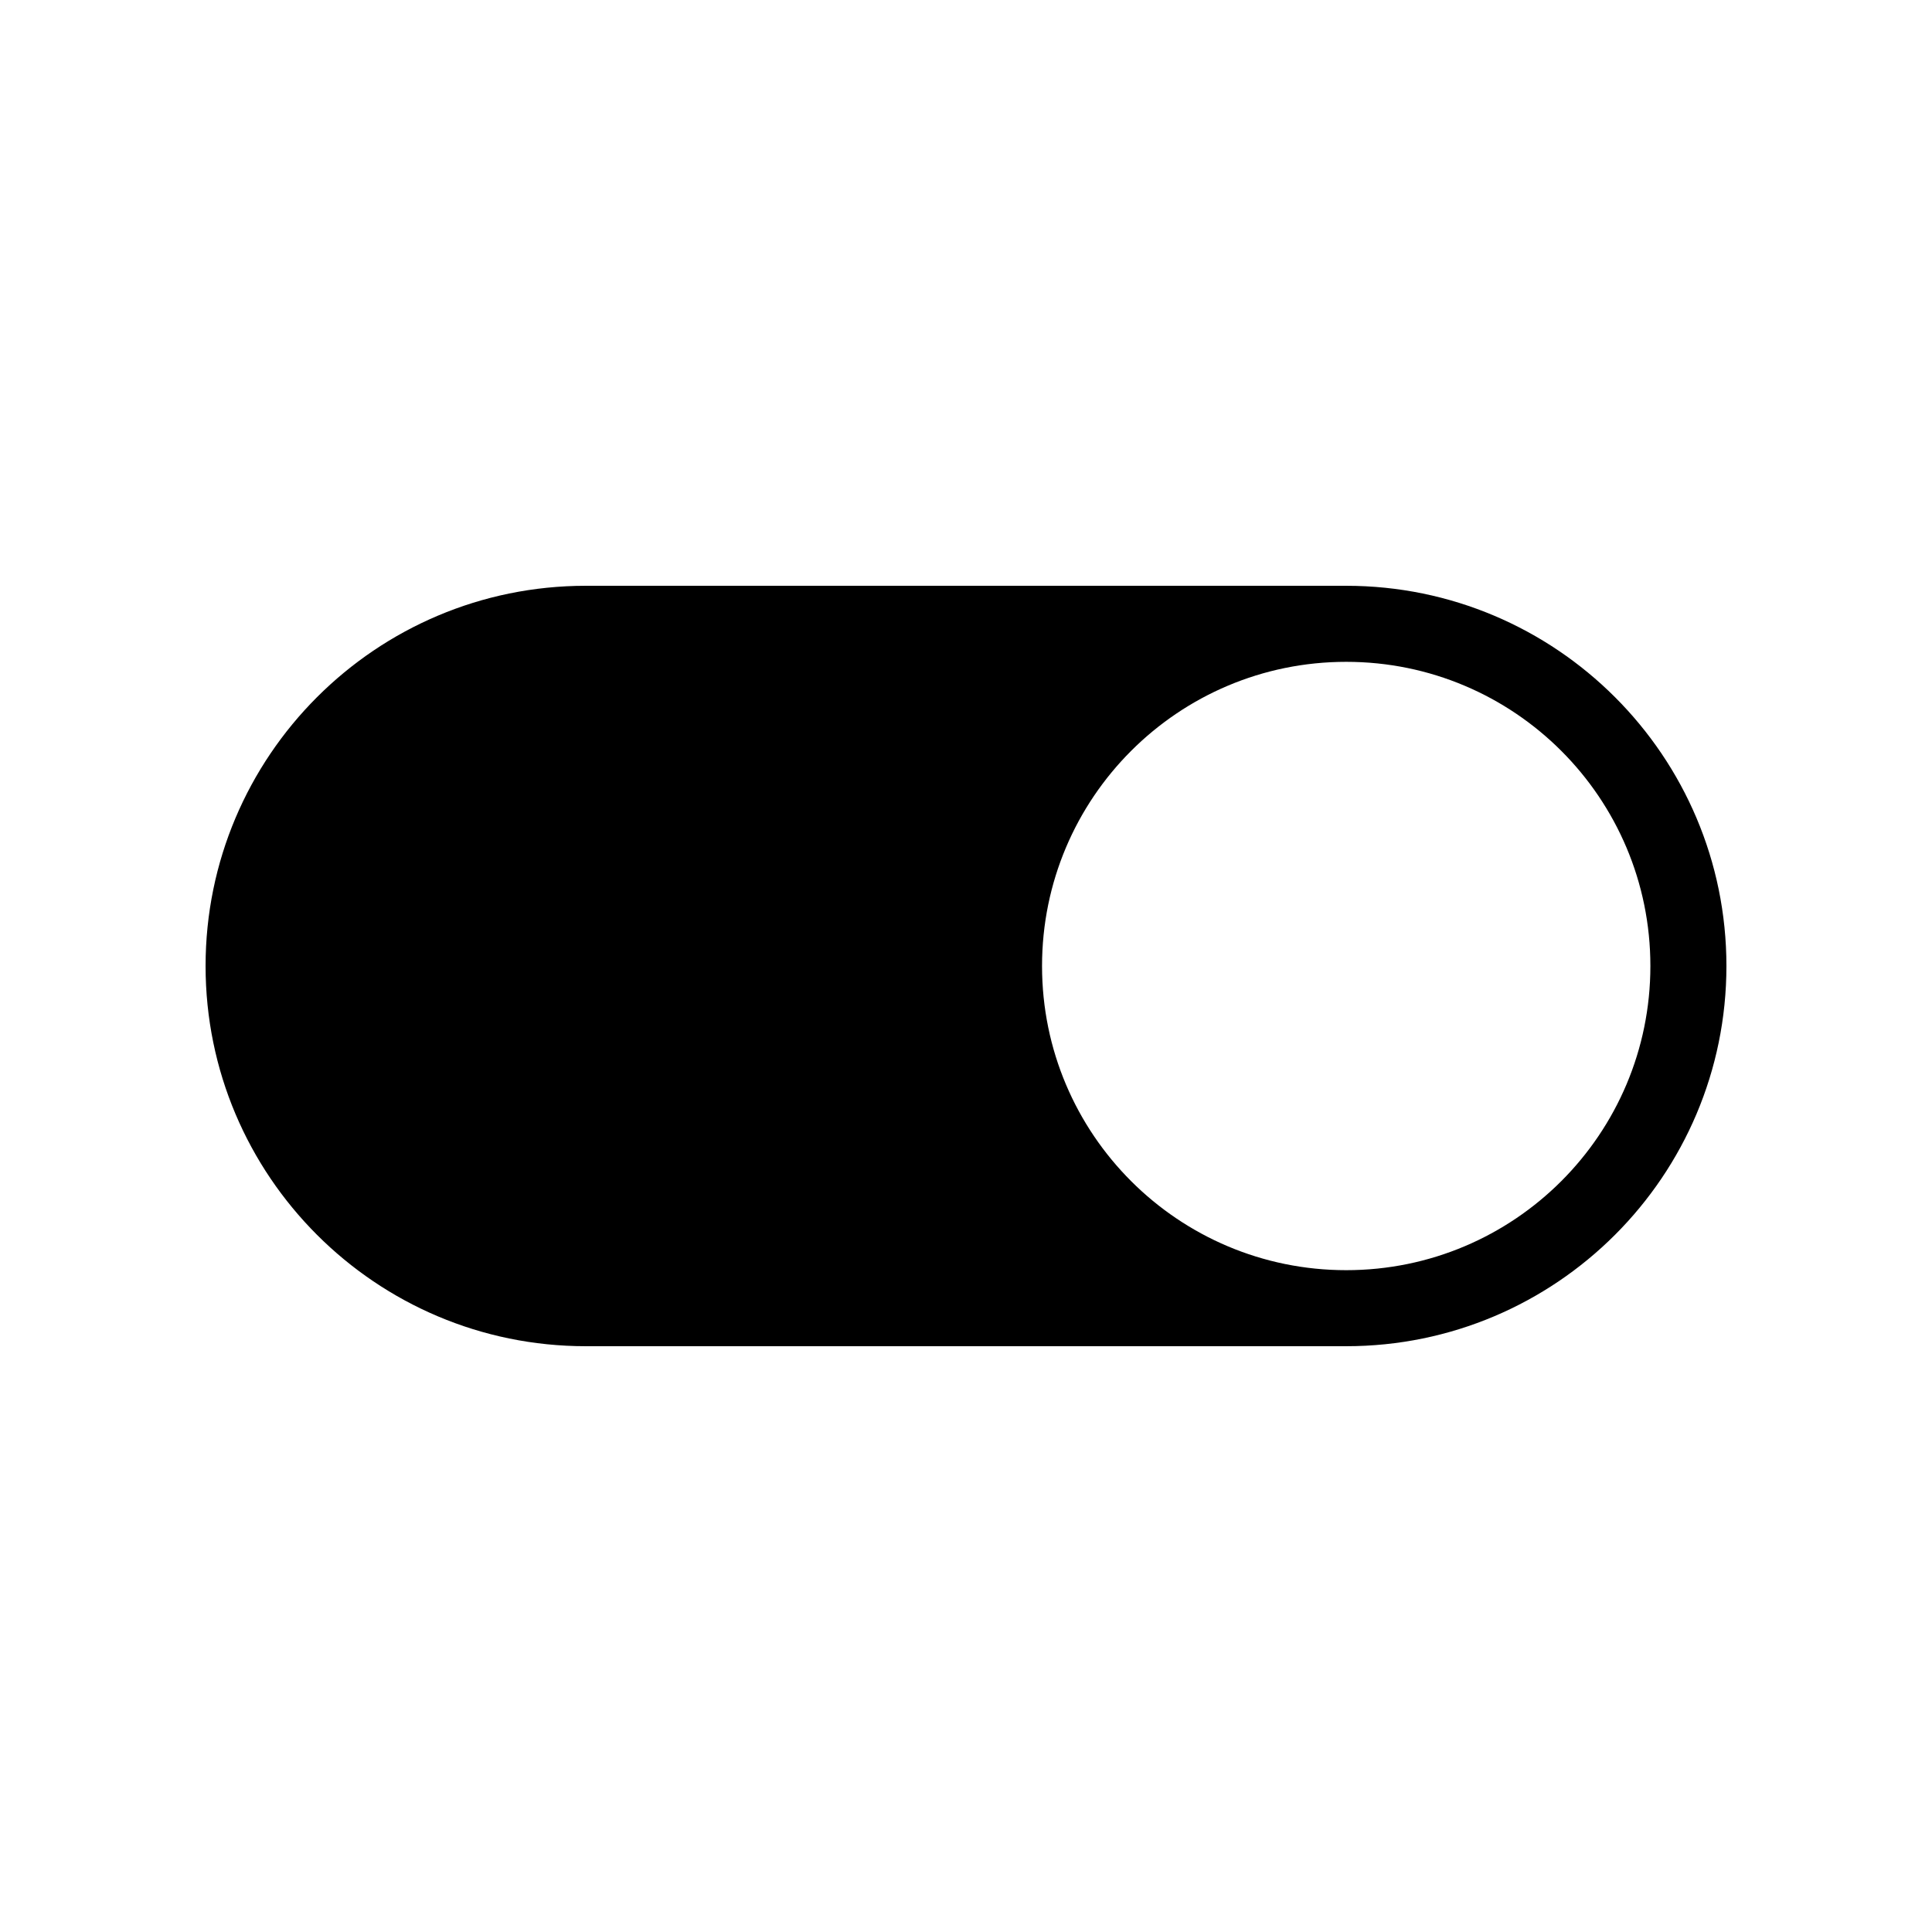 <?xml version="1.0" encoding="UTF-8"?>
<!-- Uploaded to: SVG Repo, www.svgrepo.com, Generator: SVG Repo Mixer Tools -->
<svg fill="#000000" width="800px" height="800px" version="1.1" viewBox="144 144 512 512" xmlns="http://www.w3.org/2000/svg">
 <path d="m500.76 299.24h-201.52c-55.621 0-100.76 45.141-100.76 100.76s45.141 100.76 100.76 100.76h201.52c55.621 0 100.76-45.141 100.76-100.76s-45.141-100.76-100.76-100.76zm0 181.37c-44.535 0-80.609-36.074-80.609-80.609s36.074-80.609 80.609-80.609c44.535 0 80.609 36.074 80.609 80.609s-36.074 80.609-80.609 80.609z"/>
</svg>